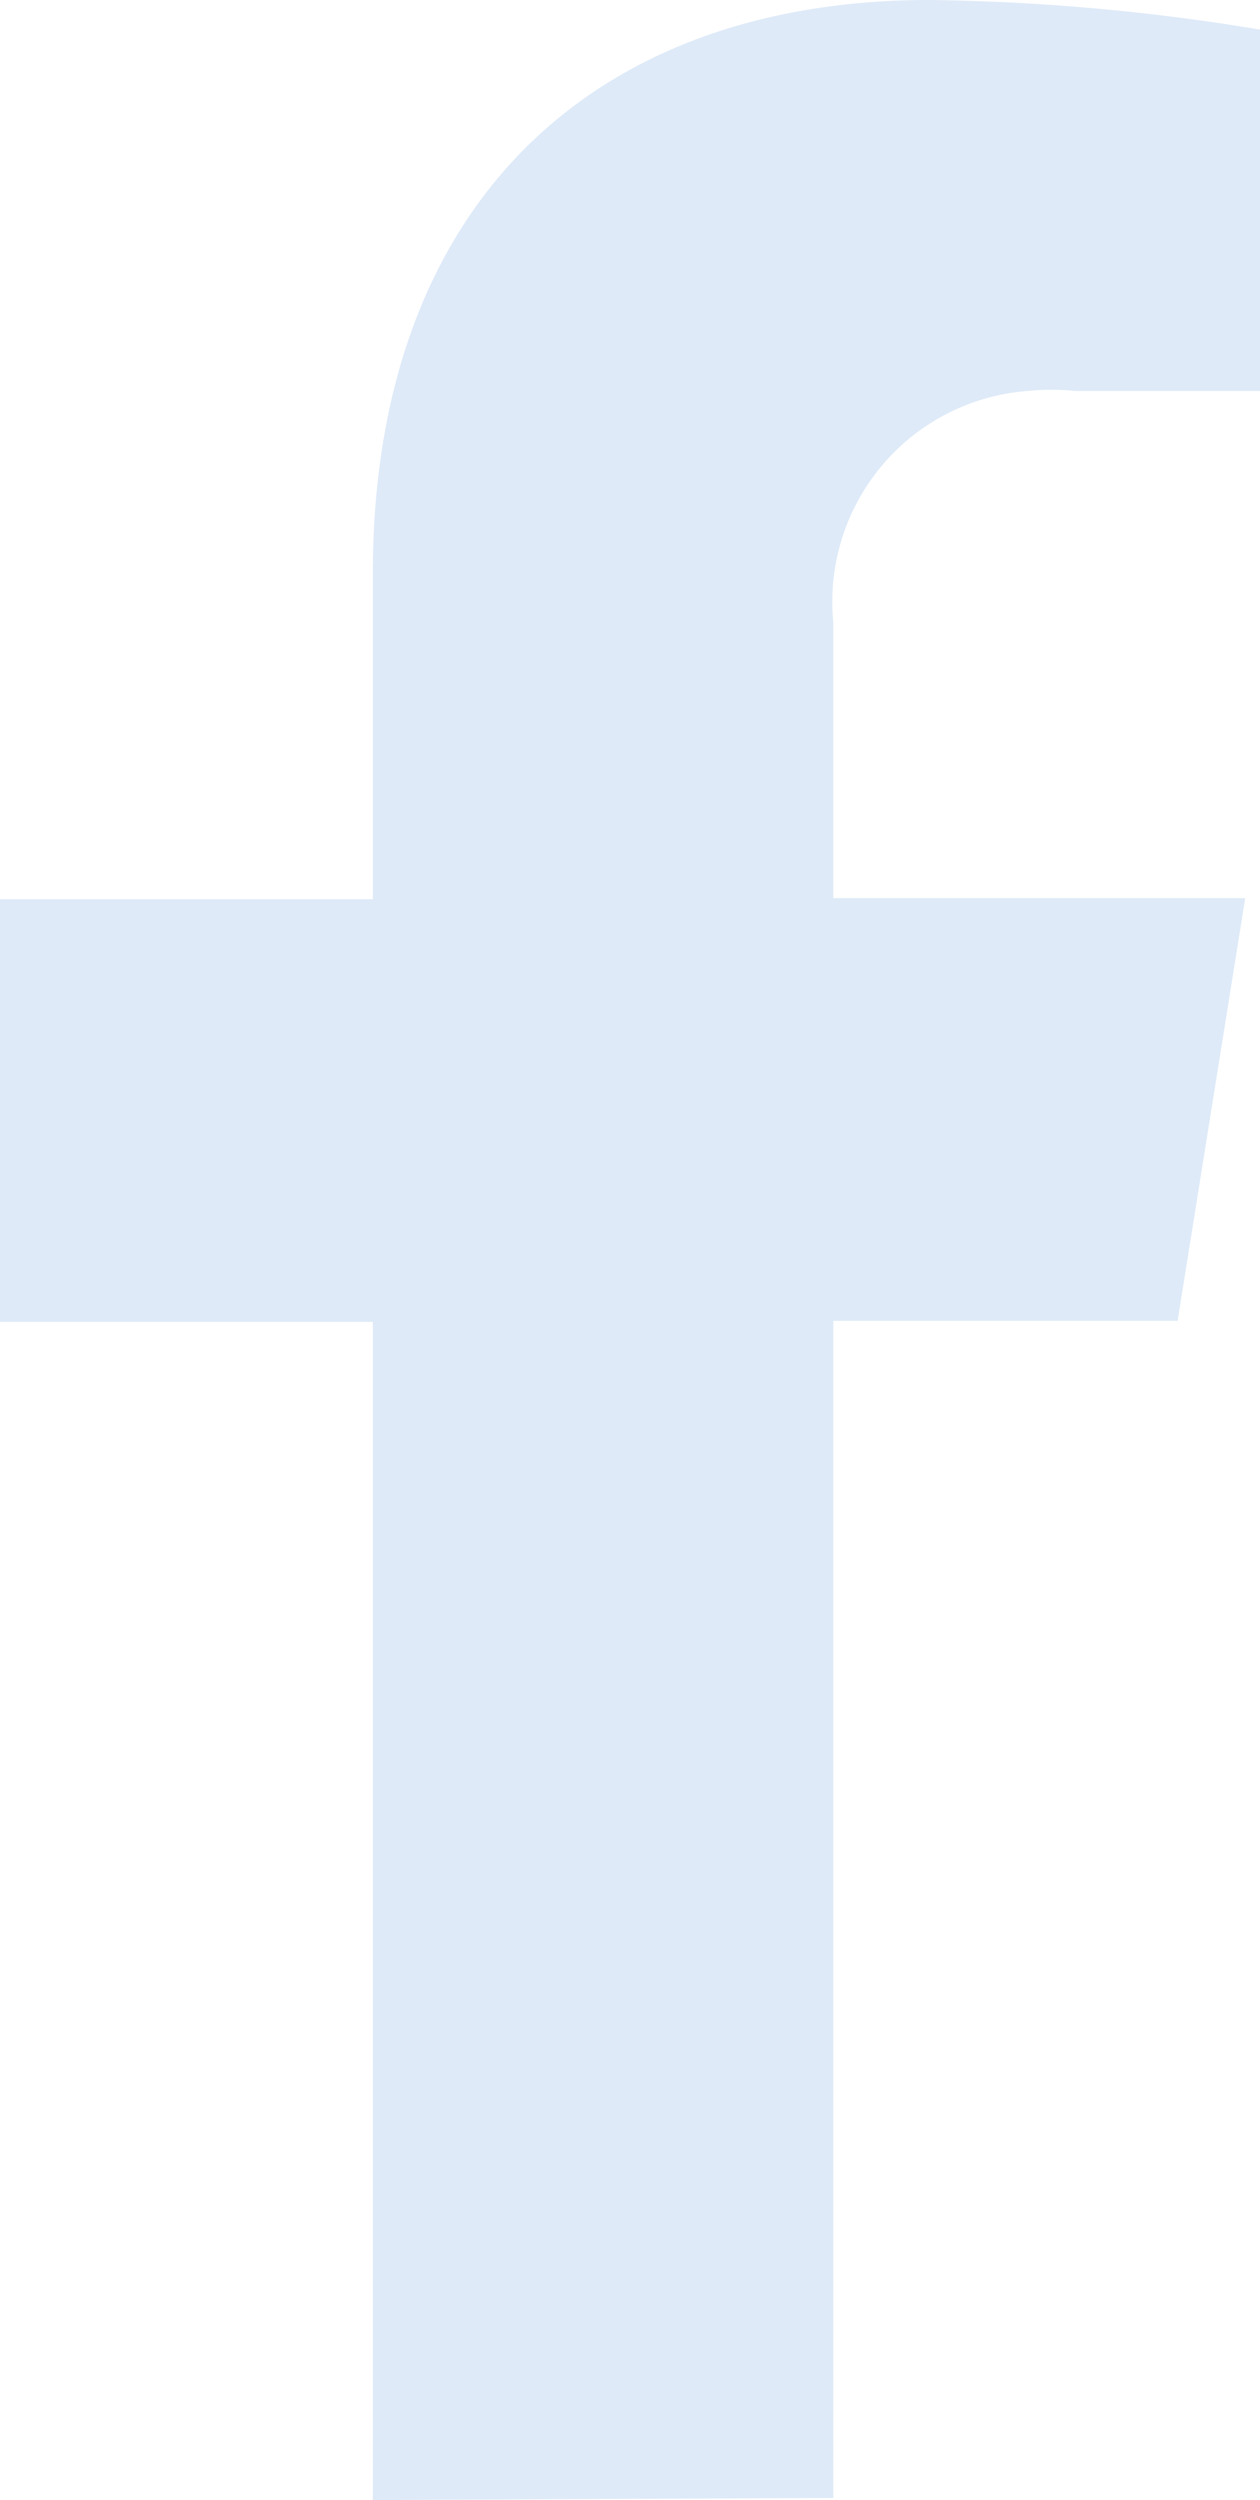 <svg xmlns="http://www.w3.org/2000/svg" viewBox="0 0 11.93 23.66"><defs><style>.cls-1{fill:#deeaf8;}</style></defs><g id="Layer_2" data-name="Layer 2"><g id="Layer_1-2" data-name="Layer 1"><path class="cls-1" d="M7.89,23.64V12.5h3.26l.64-4H7.89V5.89A2,2,0,0,1,9.73,3.7a2.26,2.26,0,0,1,.45,0h1.75V.28A20.46,20.46,0,0,0,8.8,0C5.62,0,3.53,1.93,3.53,5.43V8.51H0v4H3.53V23.66Z"/></g></g></svg>